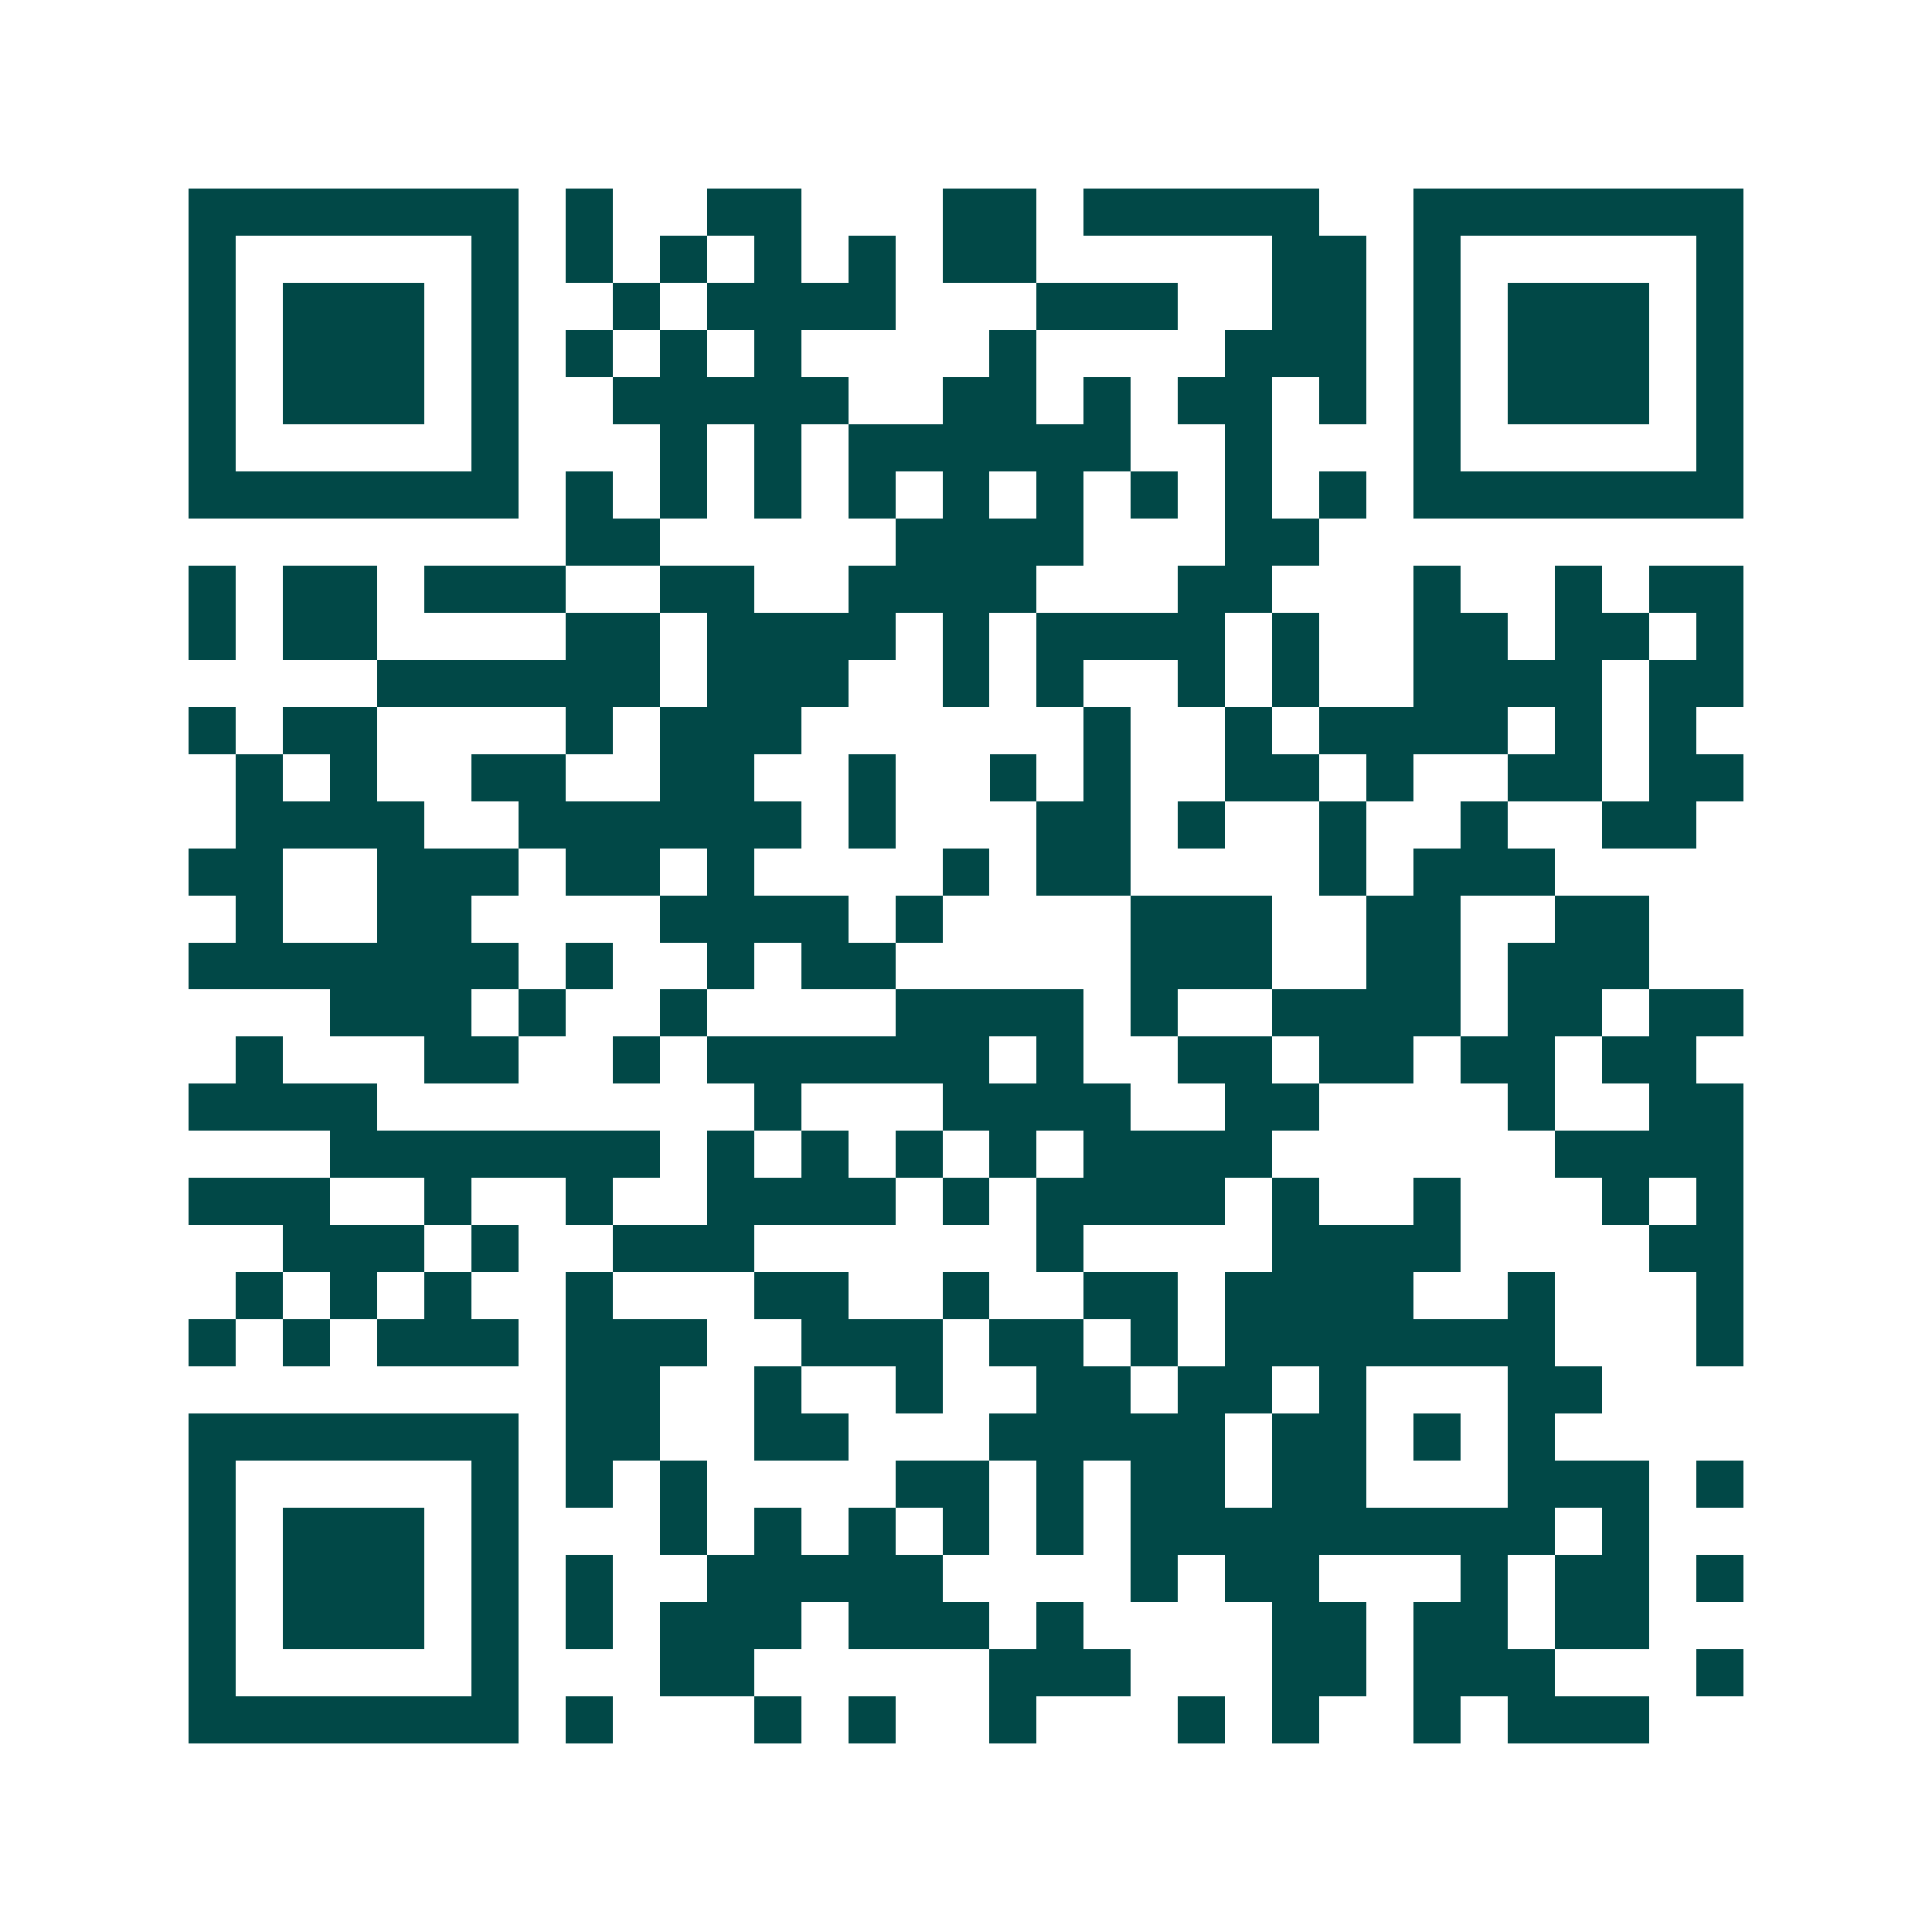 <svg xmlns="http://www.w3.org/2000/svg" width="200" height="200" viewBox="0 0 41 41" shape-rendering="crispEdges"><path fill="#ffffff" d="M0 0h41v41H0z"/><path stroke="#014847" d="M4 4.5h7m1 0h1m2 0h2m3 0h2m1 0h5m2 0h7M4 5.5h1m5 0h1m1 0h1m1 0h1m1 0h1m1 0h1m1 0h2m5 0h2m1 0h1m5 0h1M4 6.5h1m1 0h3m1 0h1m2 0h1m1 0h4m3 0h3m2 0h2m1 0h1m1 0h3m1 0h1M4 7.5h1m1 0h3m1 0h1m1 0h1m1 0h1m1 0h1m4 0h1m4 0h3m1 0h1m1 0h3m1 0h1M4 8.5h1m1 0h3m1 0h1m2 0h5m2 0h2m1 0h1m1 0h2m1 0h1m1 0h1m1 0h3m1 0h1M4 9.5h1m5 0h1m3 0h1m1 0h1m1 0h6m2 0h1m3 0h1m5 0h1M4 10.5h7m1 0h1m1 0h1m1 0h1m1 0h1m1 0h1m1 0h1m1 0h1m1 0h1m1 0h1m1 0h7M12 11.5h2m5 0h4m3 0h2M4 12.5h1m1 0h2m1 0h3m2 0h2m2 0h4m3 0h2m3 0h1m2 0h1m1 0h2M4 13.5h1m1 0h2m4 0h2m1 0h4m1 0h1m1 0h4m1 0h1m2 0h2m1 0h2m1 0h1M8 14.5h6m1 0h3m2 0h1m1 0h1m2 0h1m1 0h1m2 0h4m1 0h2M4 15.5h1m1 0h2m4 0h1m1 0h3m6 0h1m2 0h1m1 0h4m1 0h1m1 0h1M5 16.5h1m1 0h1m2 0h2m2 0h2m2 0h1m2 0h1m1 0h1m2 0h2m1 0h1m2 0h2m1 0h2M5 17.5h4m2 0h6m1 0h1m3 0h2m1 0h1m2 0h1m2 0h1m2 0h2M4 18.5h2m2 0h3m1 0h2m1 0h1m4 0h1m1 0h2m4 0h1m1 0h3M5 19.5h1m2 0h2m4 0h4m1 0h1m4 0h3m2 0h2m2 0h2M4 20.5h7m1 0h1m2 0h1m1 0h2m5 0h3m2 0h2m1 0h3M7 21.5h3m1 0h1m2 0h1m4 0h4m1 0h1m2 0h4m1 0h2m1 0h2M5 22.5h1m3 0h2m2 0h1m1 0h6m1 0h1m2 0h2m1 0h2m1 0h2m1 0h2M4 23.5h4m8 0h1m3 0h4m2 0h2m4 0h1m2 0h2M7 24.5h7m1 0h1m1 0h1m1 0h1m1 0h1m1 0h4m6 0h4M4 25.5h3m2 0h1m2 0h1m2 0h4m1 0h1m1 0h4m1 0h1m2 0h1m3 0h1m1 0h1M6 26.5h3m1 0h1m2 0h3m6 0h1m4 0h4m4 0h2M5 27.5h1m1 0h1m1 0h1m2 0h1m3 0h2m2 0h1m2 0h2m1 0h4m2 0h1m3 0h1M4 28.5h1m1 0h1m1 0h3m1 0h3m2 0h3m1 0h2m1 0h1m1 0h7m3 0h1M12 29.5h2m2 0h1m2 0h1m2 0h2m1 0h2m1 0h1m3 0h2M4 30.5h7m1 0h2m2 0h2m3 0h5m1 0h2m1 0h1m1 0h1M4 31.5h1m5 0h1m1 0h1m1 0h1m4 0h2m1 0h1m1 0h2m1 0h2m3 0h3m1 0h1M4 32.5h1m1 0h3m1 0h1m3 0h1m1 0h1m1 0h1m1 0h1m1 0h1m1 0h9m1 0h1M4 33.5h1m1 0h3m1 0h1m1 0h1m2 0h5m4 0h1m1 0h2m3 0h1m1 0h2m1 0h1M4 34.5h1m1 0h3m1 0h1m1 0h1m1 0h3m1 0h3m1 0h1m4 0h2m1 0h2m1 0h2M4 35.5h1m5 0h1m3 0h2m5 0h3m3 0h2m1 0h3m3 0h1M4 36.5h7m1 0h1m3 0h1m1 0h1m2 0h1m3 0h1m1 0h1m2 0h1m1 0h3"/></svg>
